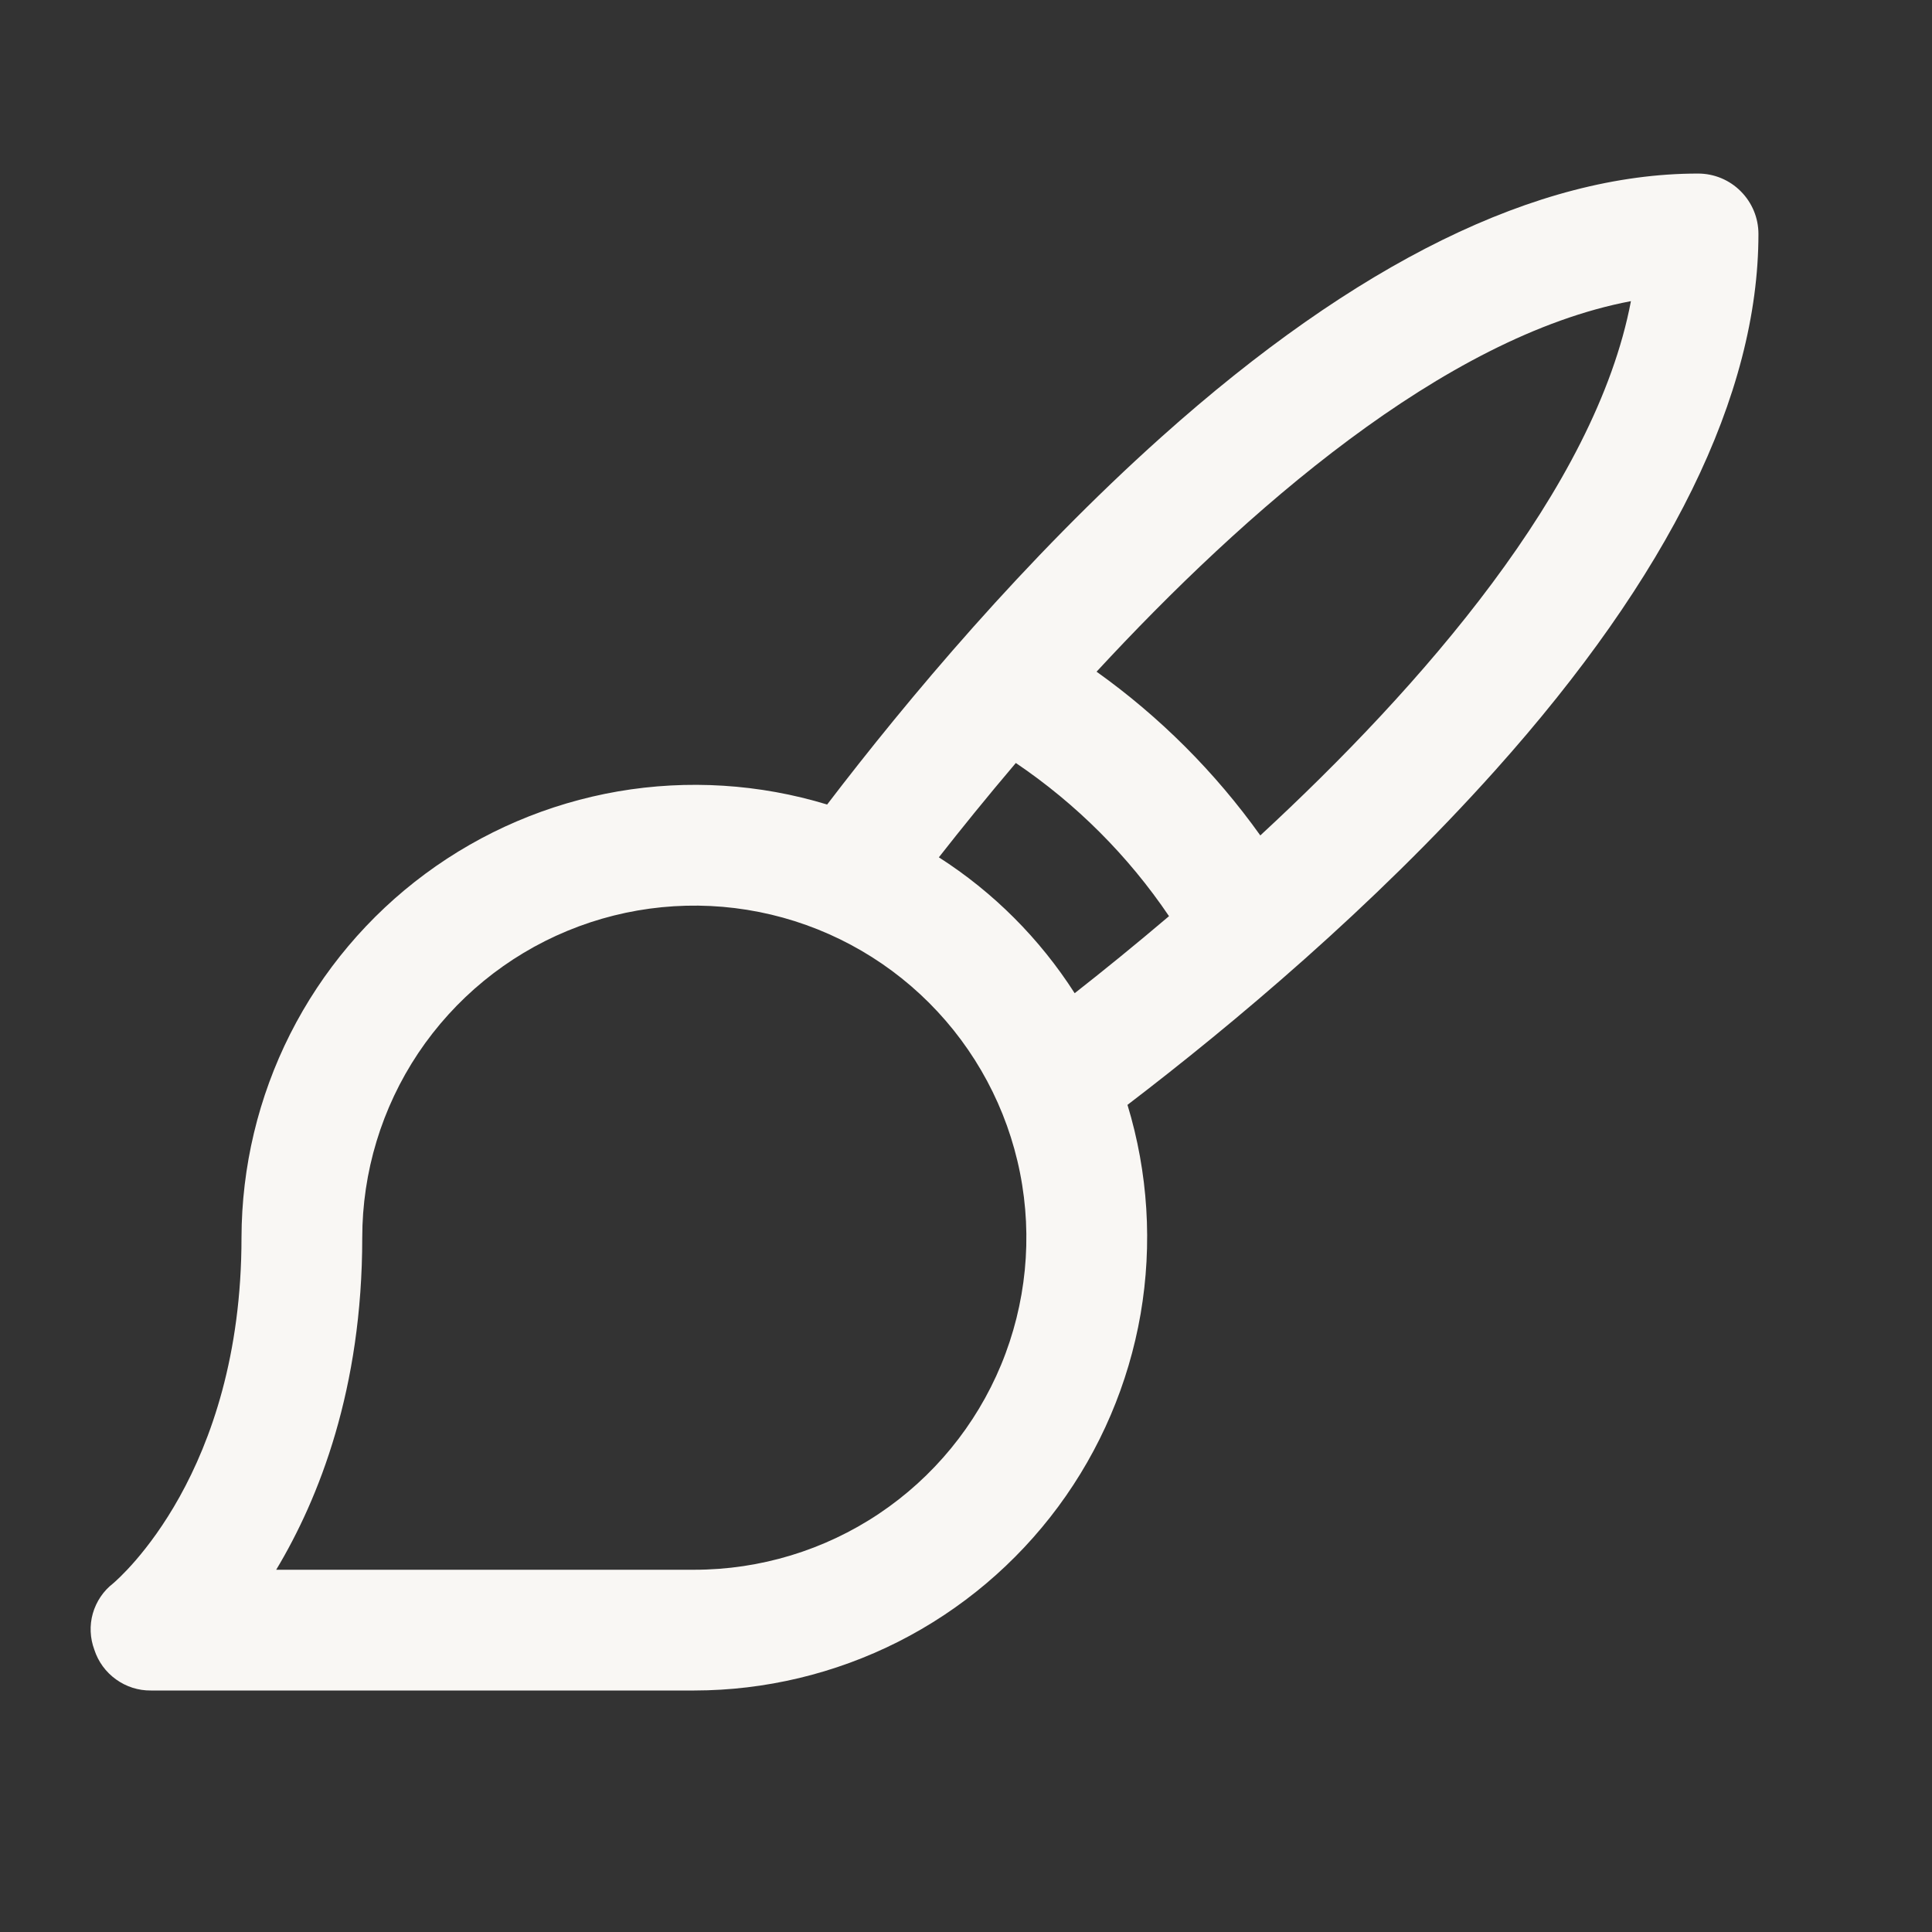 <svg width="24" height="24" viewBox="0 0 24 24" fill="none" xmlns="http://www.w3.org/2000/svg">
<rect x="0" y="0" width="24" height="24" fill="#333333" stroke="none"/>
<path d="M21.094 2.156C19.097 2.156 16.847 3.263 14.428 5.428C12.731 6.947 11.278 8.681 10.275 9.994C9.434 9.738 8.544 9.682 7.677 9.831C6.811 9.981 5.991 10.331 5.284 10.854C4.577 11.377 4.002 12.059 3.605 12.844C3.209 13.629 3.002 14.495 3 15.375C3 18.3 1.481 19.603 1.406 19.669C1.284 19.763 1.196 19.894 1.153 20.043C1.111 20.191 1.118 20.349 1.172 20.494C1.22 20.642 1.314 20.771 1.441 20.862C1.567 20.953 1.719 21.002 1.875 21H8.625C9.505 20.999 10.372 20.791 11.157 20.395C11.942 19.998 12.623 19.423 13.146 18.716C13.669 18.009 14.019 17.189 14.169 16.323C14.318 15.456 14.262 14.566 14.006 13.725C15.319 12.722 17.053 11.269 18.572 9.572C20.738 7.153 21.844 4.903 21.844 2.906C21.844 2.707 21.765 2.517 21.624 2.376C21.484 2.235 21.293 2.156 21.094 2.156ZM8.625 19.5H3.431C3.966 18.609 4.5 17.25 4.5 15.375C4.5 14.559 4.742 13.762 5.195 13.083C5.649 12.405 6.293 11.876 7.047 11.564C7.8 11.252 8.63 11.17 9.43 11.329C10.23 11.488 10.965 11.881 11.542 12.458C12.119 13.035 12.512 13.77 12.671 14.57C12.83 15.37 12.748 16.2 12.436 16.954C12.124 17.707 11.595 18.352 10.917 18.805C10.239 19.258 9.441 19.5 8.625 19.5ZM11.663 10.65C11.935 10.303 12.253 9.909 12.619 9.478C13.369 9.985 14.015 10.631 14.522 11.381C14.091 11.747 13.697 12.066 13.35 12.338C12.916 11.66 12.341 11.084 11.663 10.65ZM15.656 10.378C15.095 9.592 14.408 8.905 13.622 8.344C15.46 6.356 17.935 4.181 20.26 3.741C19.819 6.066 17.644 8.541 15.656 10.378Z" fill="#F9F7F4"/>
</svg>
